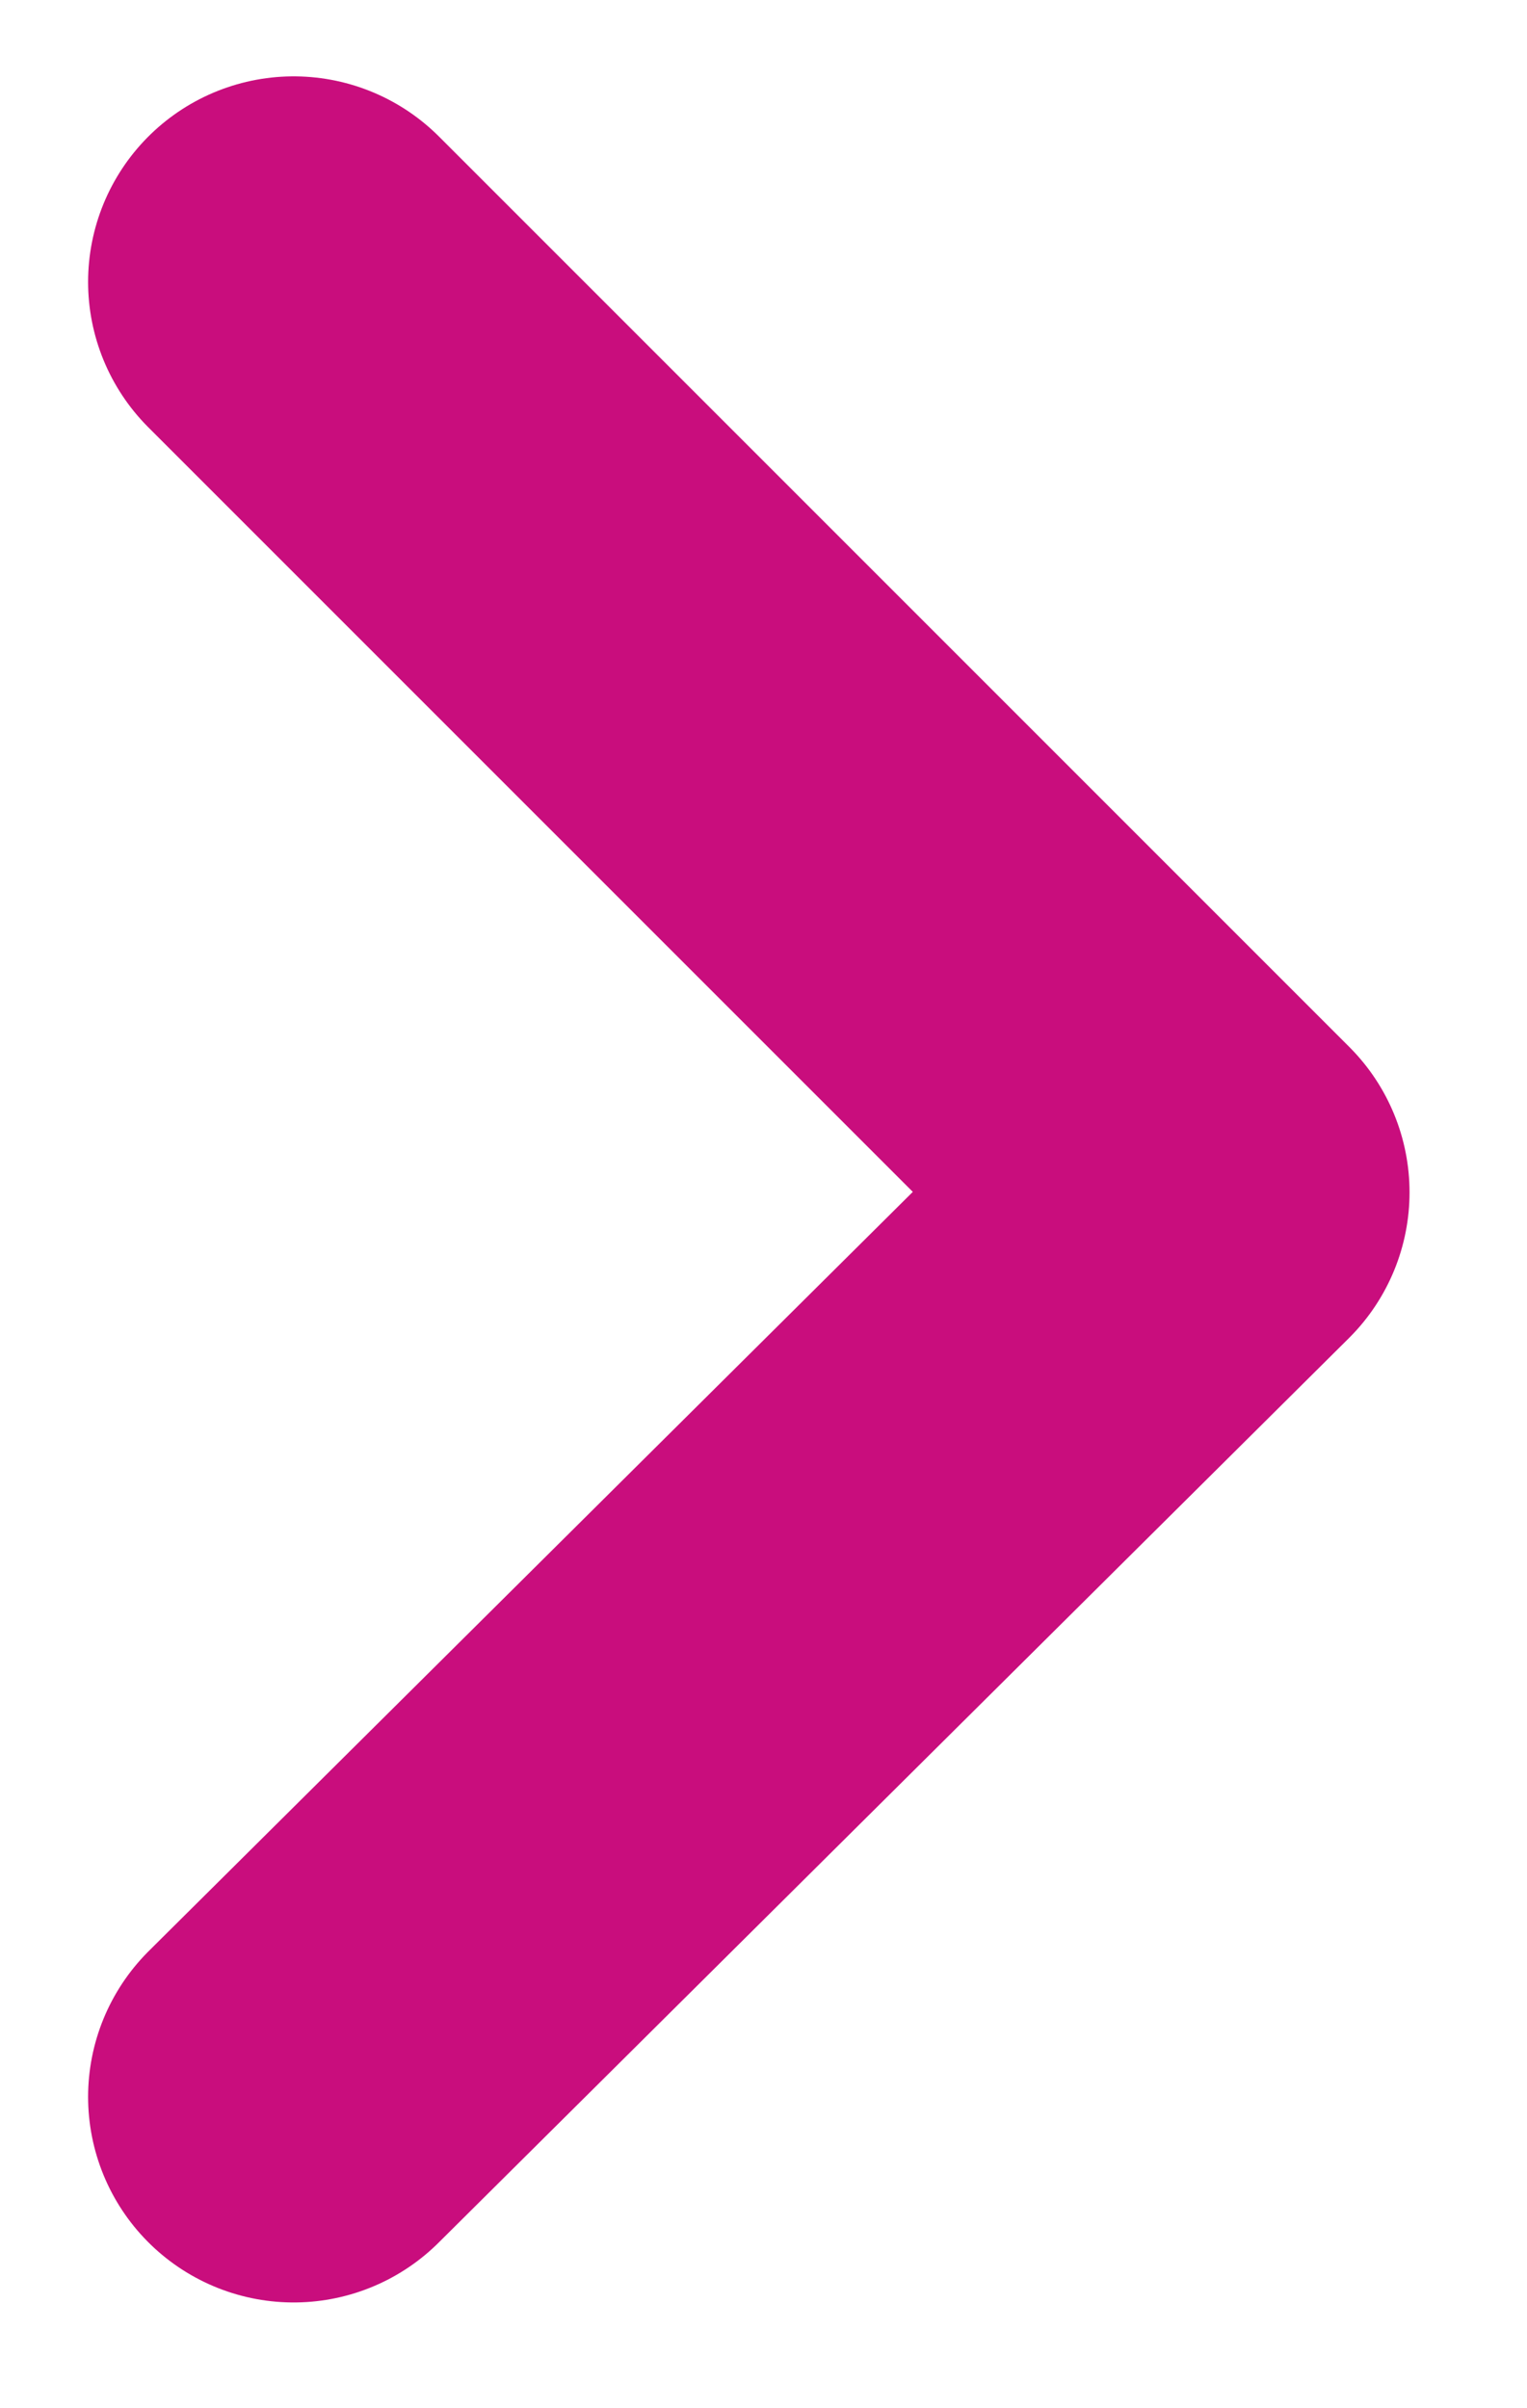 <svg width="26" height="41" viewBox="0 0 26 41" fill="none" xmlns="http://www.w3.org/2000/svg">
<path d="M5 4.8L20.5 20.3L5 35.7" stroke="#C90D7D" stroke-width="7" stroke-miterlimit="10" stroke-linecap="round" stroke-linejoin="round"/>
</svg>

